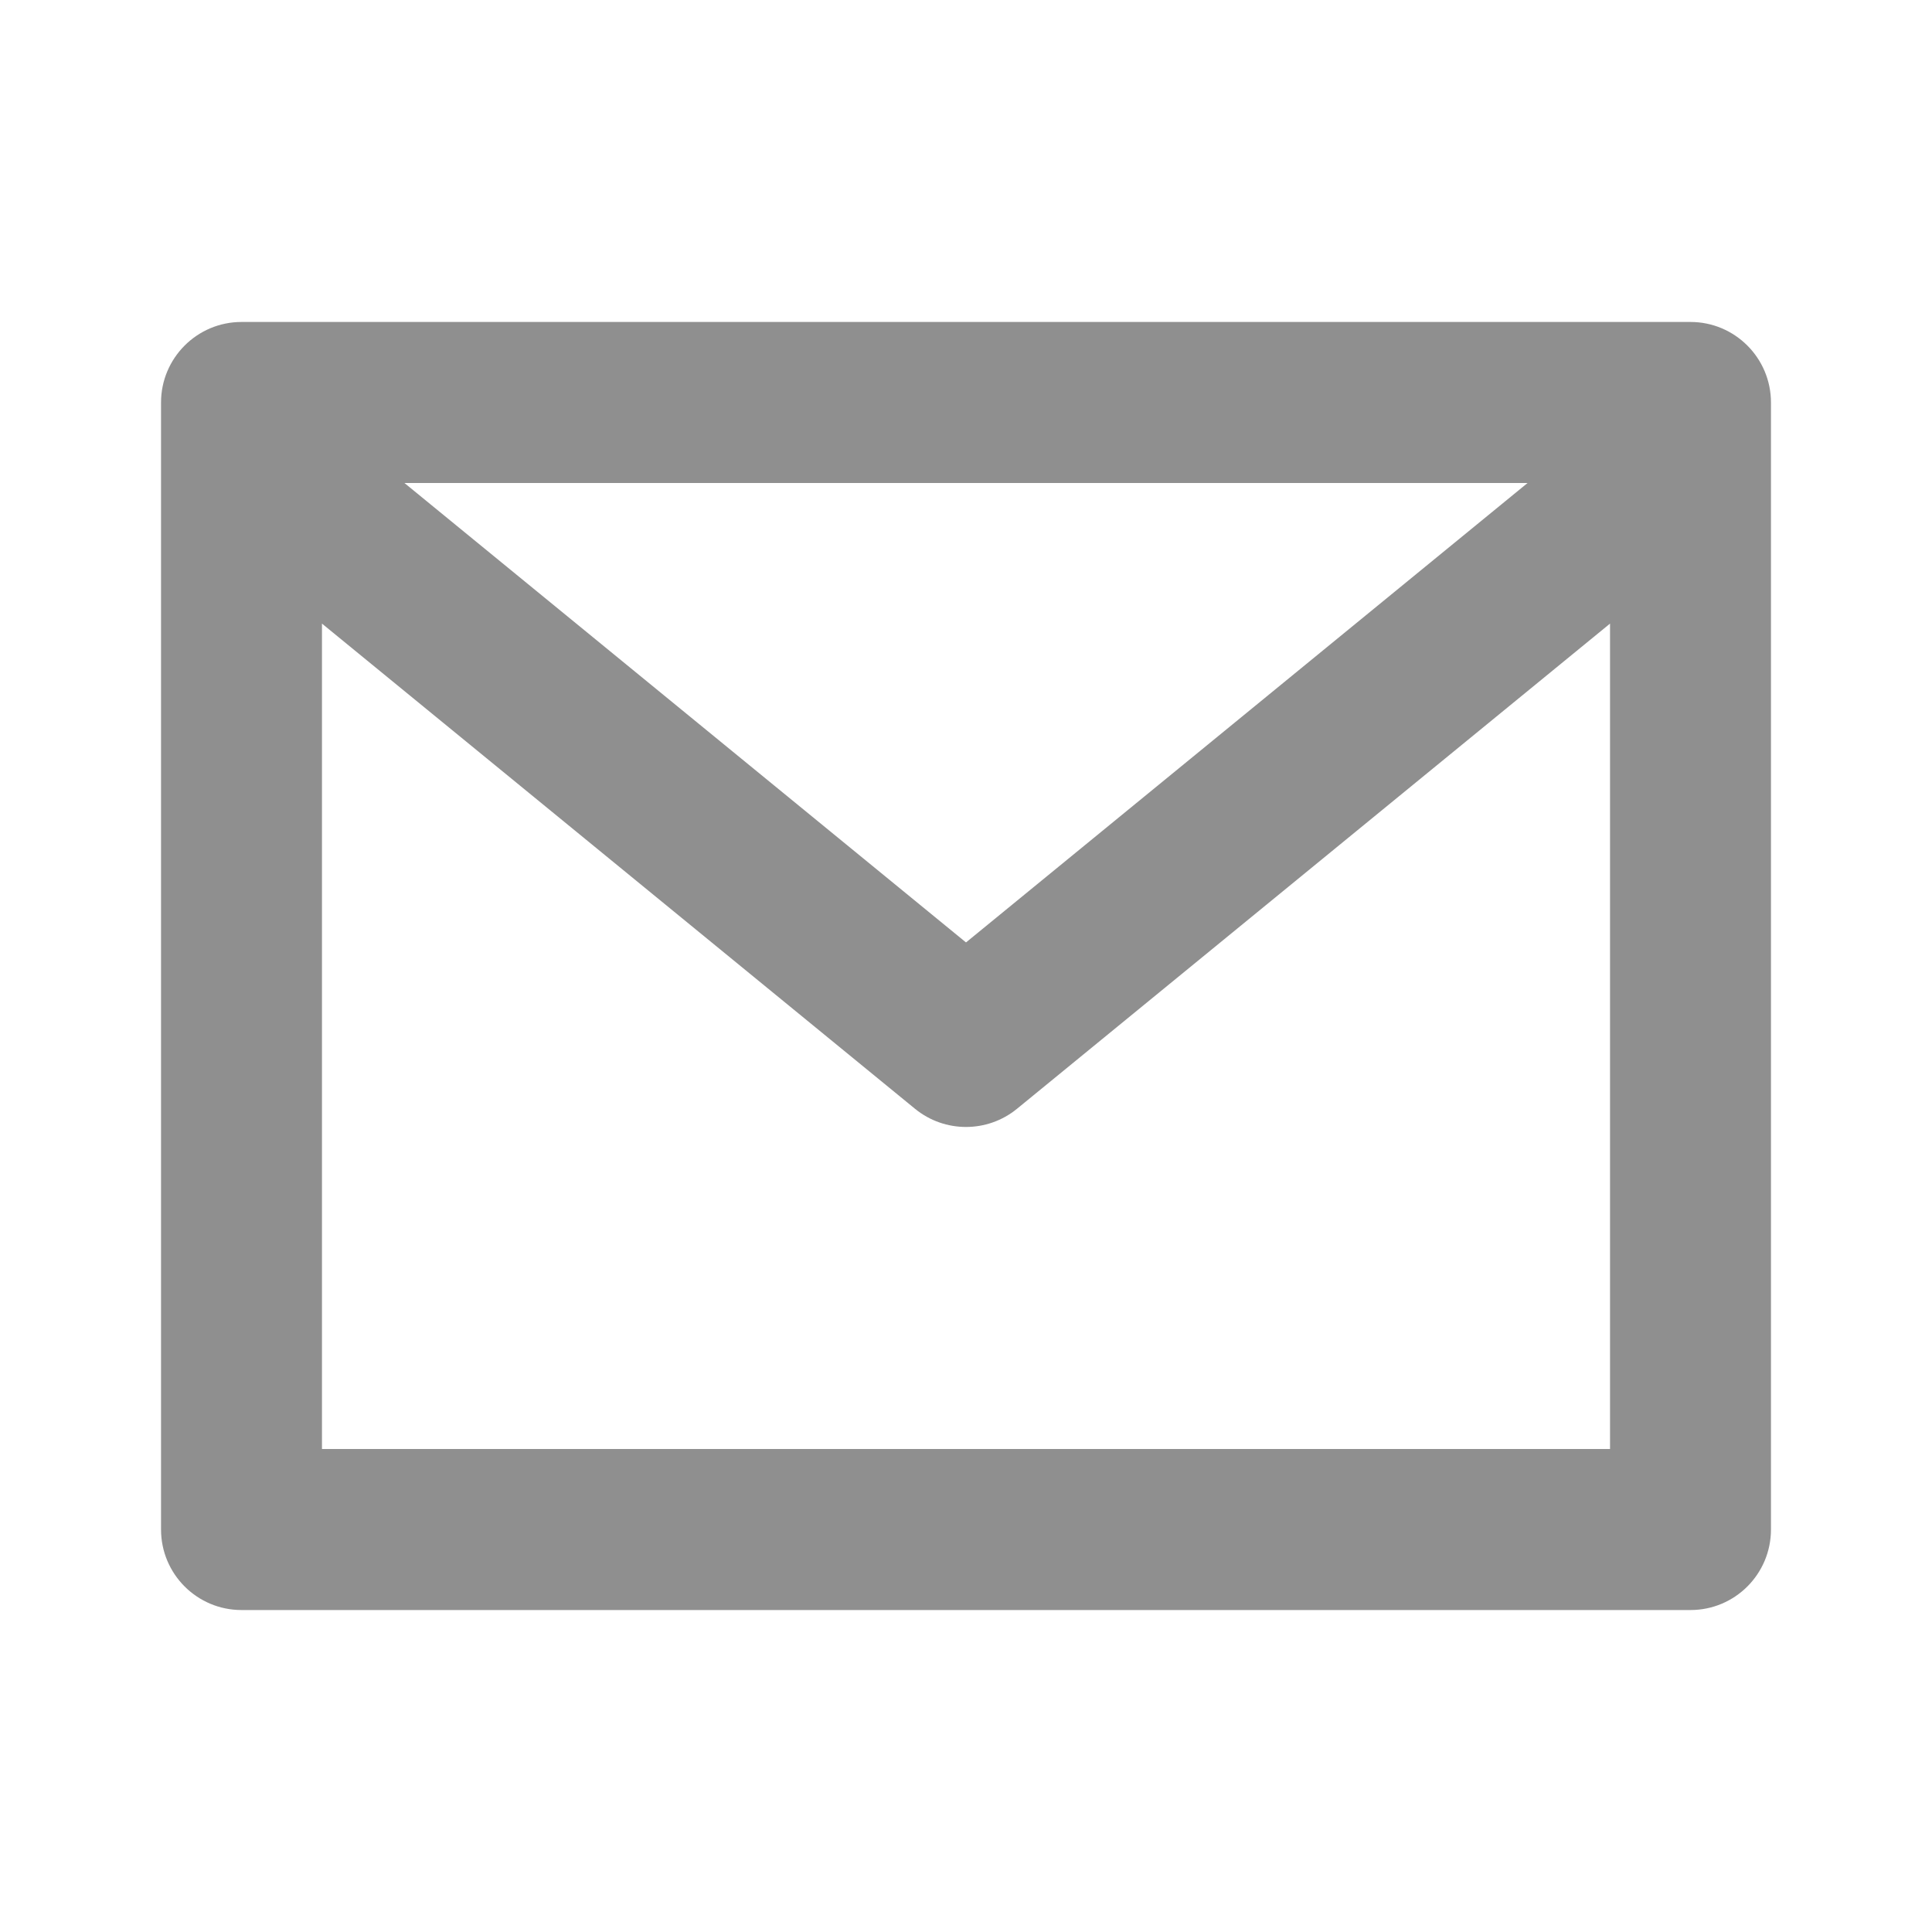 <svg width="20" height="20" viewBox="0 0 20 20" fill="none" xmlns="http://www.w3.org/2000/svg">
<path d="M17.5 4.167H18.333C18.333 3.707 17.96 3.333 17.5 3.333V4.167ZM17.5 15.833V16.667C17.96 16.667 18.333 16.294 18.333 15.833H17.5ZM2.5 15.833H1.667C1.667 16.294 2.04 16.667 2.5 16.667V15.833ZM2.5 4.167V3.333C2.04 3.333 1.667 3.707 1.667 4.167H2.5ZM10 10.833L9.472 11.478C9.779 11.729 10.221 11.729 10.528 11.478L10 10.833ZM16.667 4.167V15.833H18.333V4.167H16.667ZM17.5 15H2.5V16.667H17.5V15ZM3.333 15.833V4.167H1.667V15.833H3.333ZM2.5 5H17.5V3.333H2.5V5ZM16.972 4.052L9.472 10.188L10.528 11.478L18.028 5.342L16.972 4.052ZM10.528 10.188L3.028 4.052L1.972 5.342L9.472 11.478L10.528 10.188Z" fill="#8F8F8F"/>
</svg>
